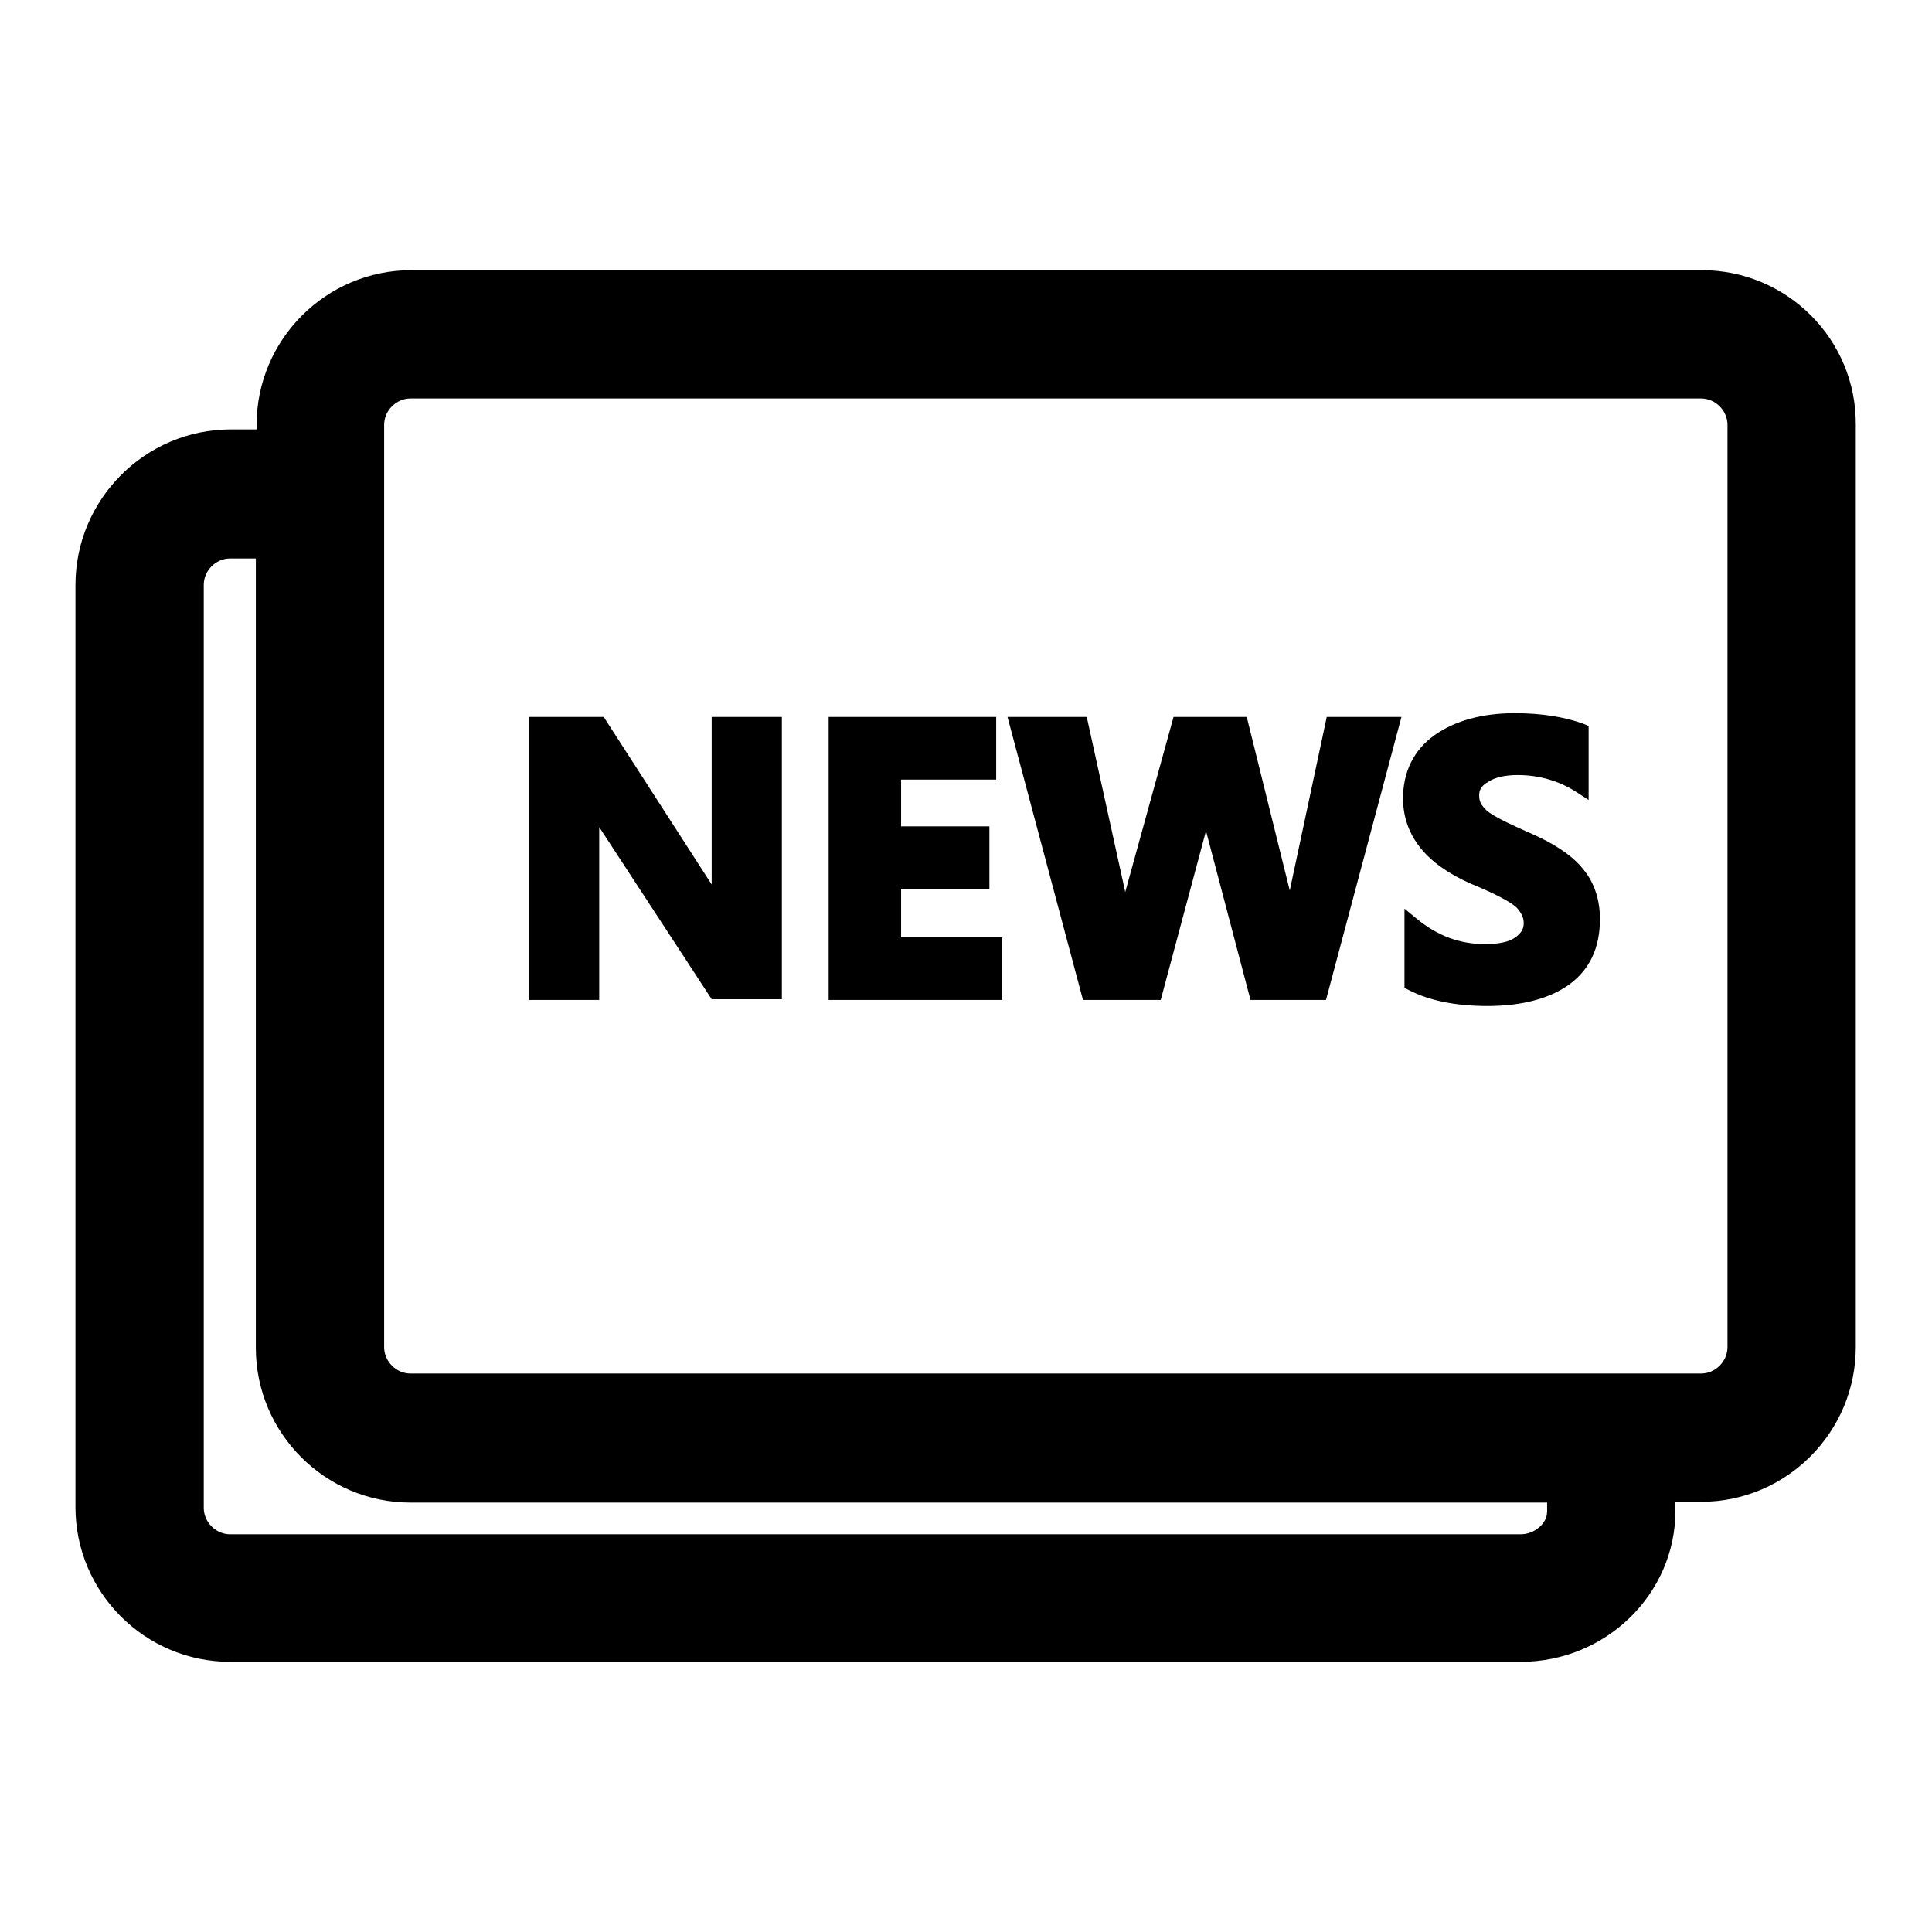 <?xml version="1.0" encoding="utf-8"?>
<!-- Svg Vector Icons : http://www.onlinewebfonts.com/icon -->
<!DOCTYPE svg PUBLIC "-//W3C//DTD SVG 1.1//EN" "http://www.w3.org/Graphics/SVG/1.1/DTD/svg11.dtd">
<svg version="1.1" xmlns="http://www.w3.org/2000/svg" xmlns:xlink="http://www.w3.org/1999/xlink" x="0px" y="0px" viewBox="0 0 256 256" enable-background="new 0 0 256 256" xml:space="preserve">
<g> <path fill="#000000" d="M225.5,35.8h-171c-11.3,0-20.5,9.2-20.5,20.5v0.6h-3.4C19.2,56.9,10,66.2,10,77.5v122.2 c0,11.3,9.2,20.5,20.5,20.5h171c11.3,0,20.5-9,20.5-20v-1.2h3.4c11.3,0,20.5-9.2,20.5-20.5V56.3C246,45,236.8,35.8,225.5,35.8 L225.5,35.8z M50.9,56.3c0-1.9,1.6-3.5,3.5-3.5h171c1.9,0,3.5,1.6,3.5,3.5v122.2c0,1.9-1.6,3.5-3.5,3.5h-171 c-1.9,0-3.5-1.6-3.5-3.5L50.9,56.3L50.9,56.3z M27,77.5c0-1.9,1.6-3.5,3.5-3.5h3.4v104.6c0,11.3,9.2,20.5,20.5,20.5h150.6v1.2 c0,1.6-1.7,3-3.5,3h-171c-1.9,0-3.5-1.6-3.5-3.5L27,77.5L27,77.5z"/> <path fill="#000000" d="M79.4,111.3c0-0.6,0-1.1,0-1.7l14.9,22.8h9.3V95h-9.3v21.2l0,1L80,95h-9.9v37.5h9.3L79.4,111.3L79.4,111.3z  M132.8,124.2h-13.4v-6.4h11.7v-8.3h-11.7v-6.2H132V95h-22.2v37.5h23V124.2z M153.8,132.5l6-22.4l5.9,22.4h10l10-37.5h-9.9l-4.9,23 l-5.7-23h-9.7l-6.4,23.2L144,95h-10.5l10,37.5H153.8z M194.9,117.1c4.4,1.8,5.7,2.8,6.1,3.2c0.6,0.7,0.9,1.3,0.9,2 c0,0.8-0.3,1.3-1.1,1.9c-0.8,0.6-2.2,0.9-4,0.9c-3.4,0-6.3-1.1-9-3.3l-1.7-1.4v10.5l0.6,0.3c2.7,1.4,6.2,2.1,10.4,2.1 c4.6,0,8.3-1,10.9-2.9c2.7-2,4-4.9,4-8.6c0-2.5-0.7-4.8-2.2-6.6c-1.4-1.8-3.9-3.5-7.7-5.1c-3.6-1.6-4.9-2.4-5.3-2.9 c-0.6-0.6-0.8-1.1-0.8-1.8c0-0.5,0.1-1.2,1.2-1.8c0.9-0.6,2.2-0.9,3.9-0.9c2.9,0,5.5,0.8,7.7,2.2l1.7,1.1v-9.8l-0.7-0.3 c-2.5-0.9-5.5-1.4-9.1-1.4c-4.3,0-7.9,1-10.6,2.9c-2.8,2-4.2,4.9-4.2,8.5C186,110.8,189,114.5,194.9,117.1z"/></g>
</svg>